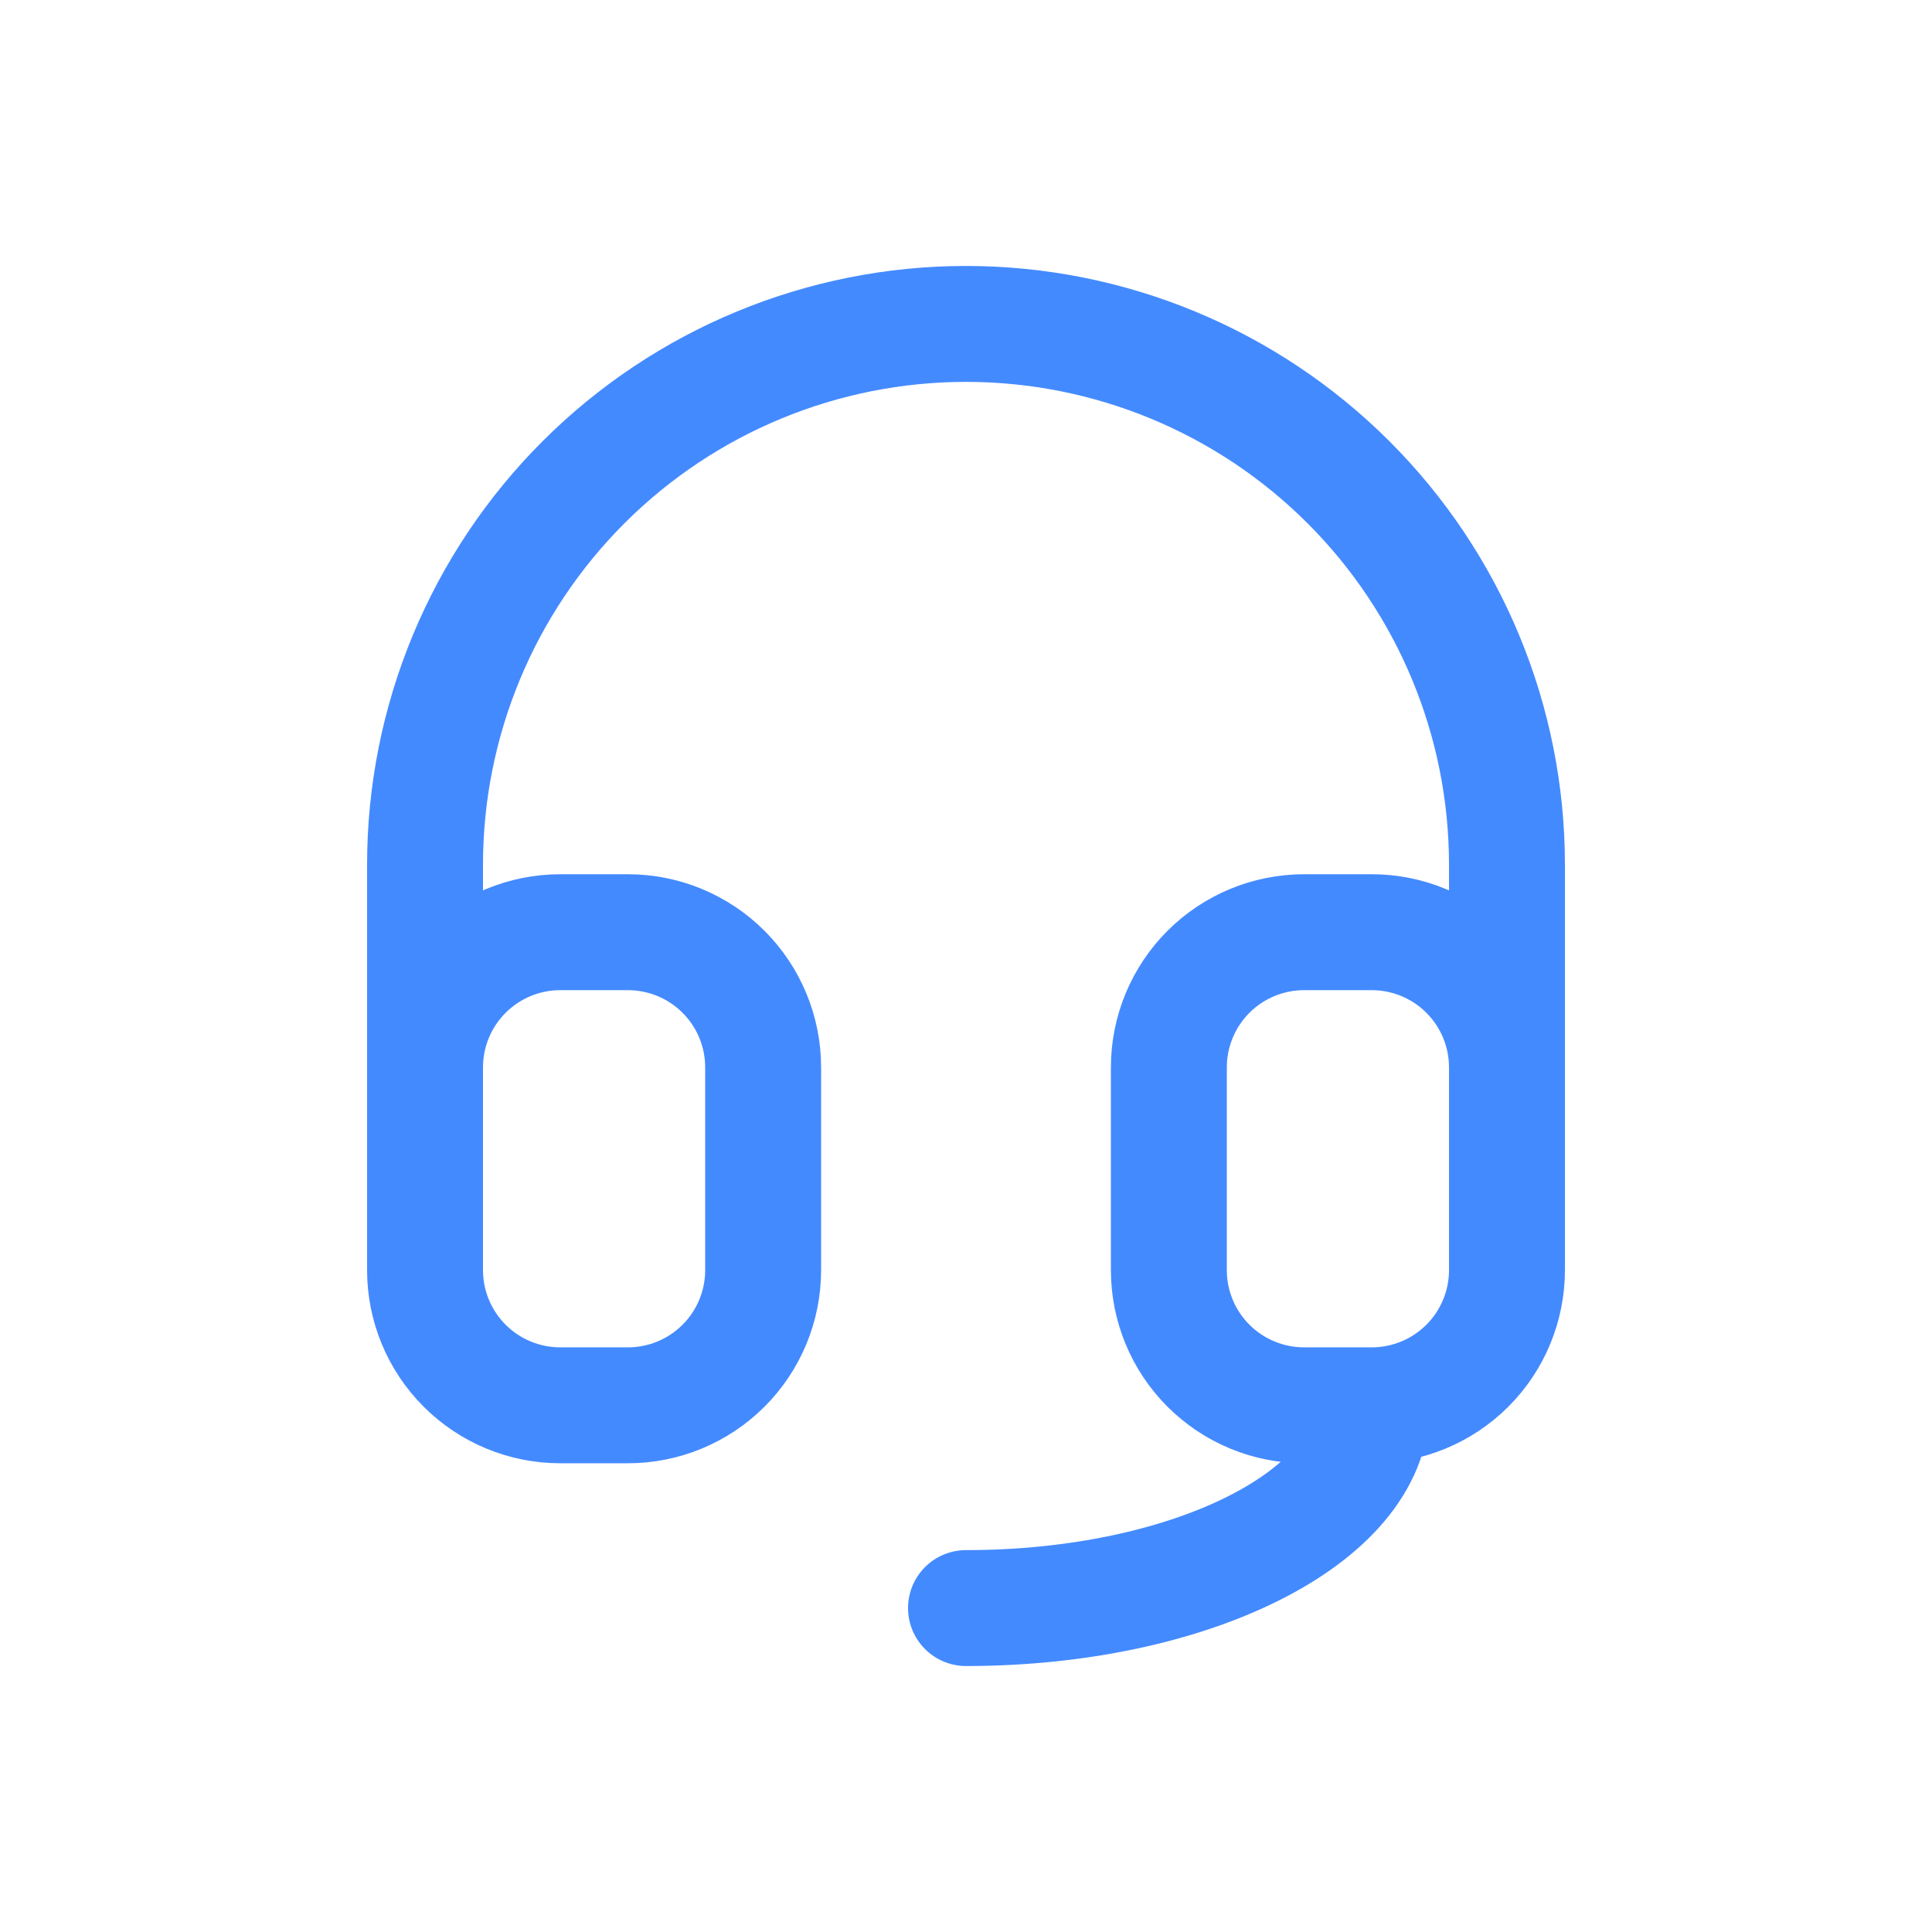 <svg xmlns="http://www.w3.org/2000/svg" width="150" height="150" viewBox="0 0 150 150" fill="none"><path d="M33 82.871V67.129C33 55.995 37.425 45.318 45.301 37.445C53.178 29.572 63.861 25.149 75 25.149C86.139 25.149 96.822 29.572 104.698 37.445C112.575 45.318 117 55.995 117 67.129V82.871M33 82.871C33 80.088 34.106 77.418 36.075 75.45C38.044 73.482 40.715 72.376 43.5 72.376H48.75C51.535 72.376 54.206 73.482 56.175 75.45C58.144 77.418 59.25 80.088 59.25 82.871V98.613C59.25 101.397 58.144 104.066 56.175 106.034C54.206 108.002 51.535 109.108 48.75 109.108H43.5C40.715 109.108 38.044 108.002 36.075 106.034C34.106 104.066 33 101.397 33 98.613V82.871ZM117 82.871C117 80.088 115.894 77.418 113.925 75.45C111.955 73.482 109.285 72.376 106.5 72.376H101.25C98.465 72.376 95.794 73.482 93.825 75.45C91.856 77.418 90.75 80.088 90.75 82.871V98.613C90.75 101.397 91.856 104.066 93.825 106.034C95.794 108.002 98.465 109.108 101.25 109.108H106.5M117 82.871V98.613C117 101.397 115.894 104.066 113.925 106.034C111.955 108.002 109.285 109.108 106.5 109.108M106.5 109.108C106.5 117.803 92.398 124.85 75 124.85" stroke="#448AFF" stroke-width="9" stroke-linecap="round" stroke-linejoin="round"></path></svg>